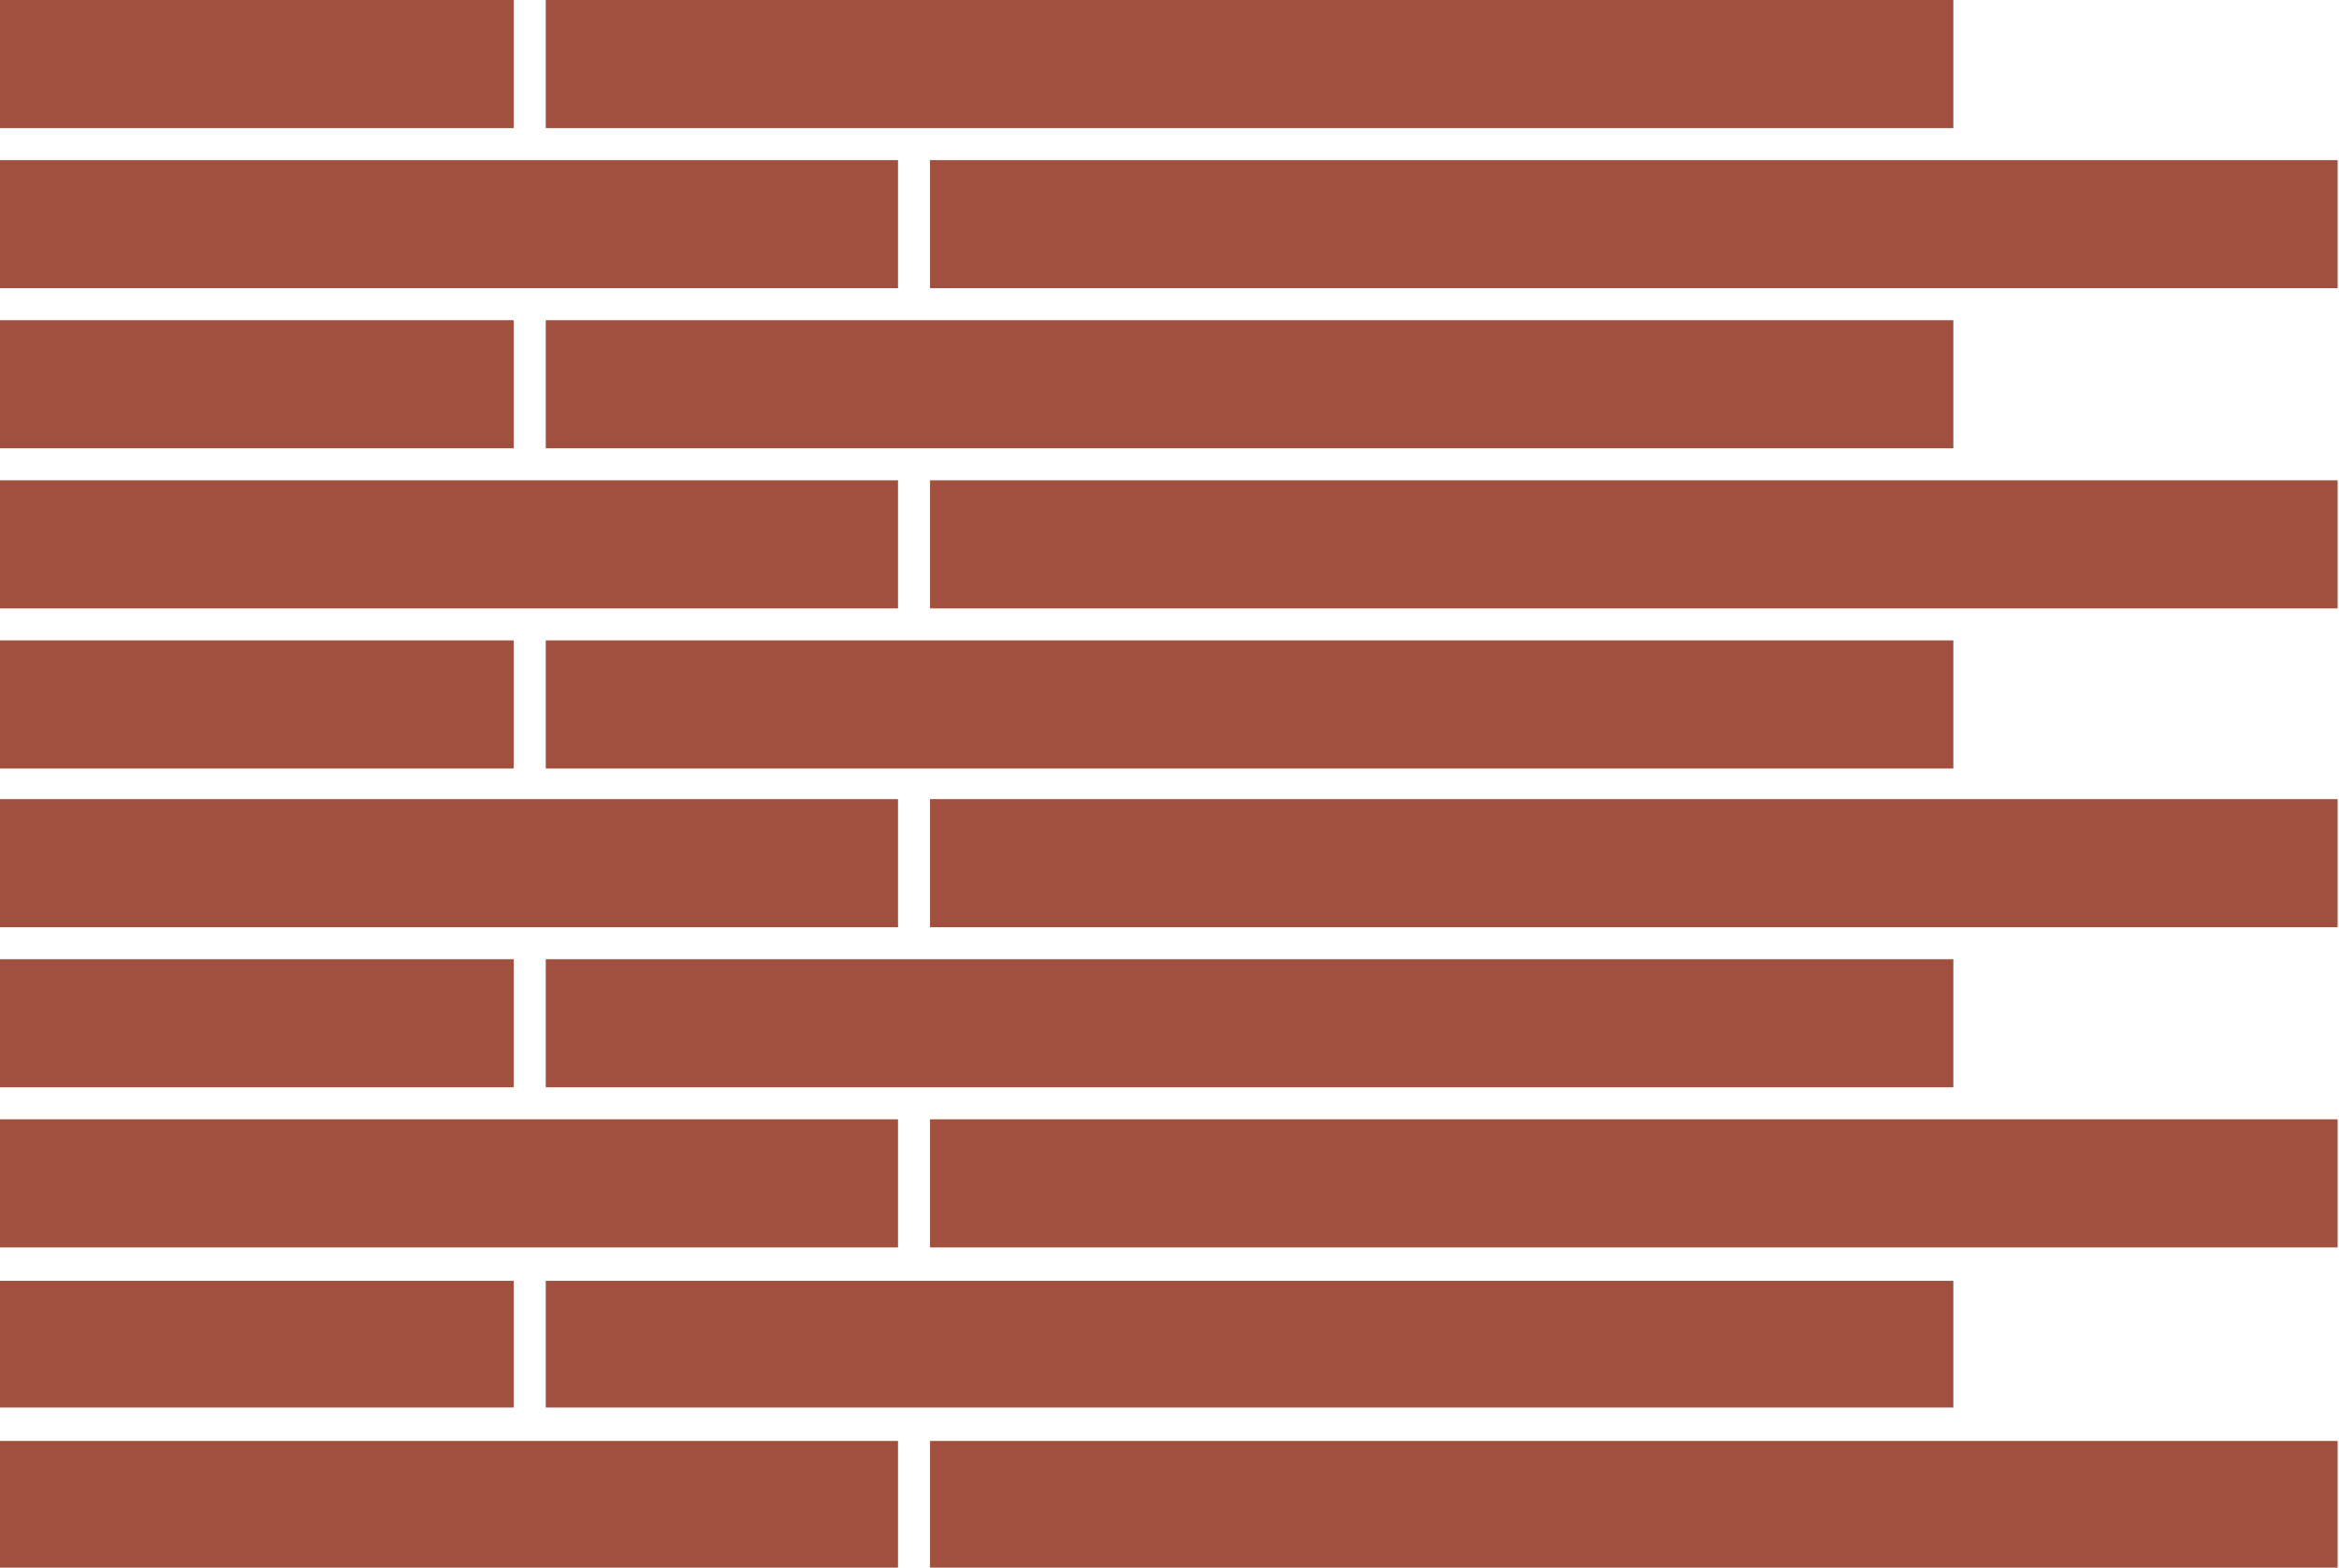 <svg xmlns="http://www.w3.org/2000/svg" id="Layer_1" viewBox="0 0 168 112.6"><defs><style>      .st0 {        fill: #a15141;      }      .st1 {        fill: #a14f3f;      }    </style></defs><path class="st0" d="M61.8,1"></path><path class="st0" d="M18.6,1"></path><path class="st0" d="M105,1"></path><g><rect class="st1" width="36.9" height="9.2"></rect><rect class="st1" y="11.5" width="64.5" height="9.2"></rect><rect class="st1" y="23" width="36.9" height="9.2"></rect><rect class="st1" y="34.5" width="64.5" height="9.2"></rect><rect class="st1" y="46" width="36.9" height="9.2"></rect><rect class="st1" y="57.4" width="64.5" height="9.2"></rect><rect class="st1" y="68.9" width="36.9" height="9.2"></rect><rect class="st1" y="80.4" width="64.5" height="9.2"></rect><rect class="st1" y="92" width="36.9" height="9.1"></rect><rect class="st1" y="103.5" width="64.5" height="9.1"></rect><rect class="st1" x="39.2" width="101.1" height="9.2"></rect><rect class="st1" x="66.8" y="11.5" width="101.1" height="9.2"></rect><rect class="st1" x="39.2" y="23" width="101.1" height="9.2"></rect><rect class="st1" x="66.8" y="34.5" width="101.1" height="9.2"></rect><rect class="st1" x="39.2" y="46" width="101.1" height="9.2"></rect><rect class="st1" x="66.8" y="57.4" width="101.1" height="9.2"></rect><rect class="st1" x="39.2" y="68.9" width="101.1" height="9.2"></rect><rect class="st1" x="66.8" y="80.4" width="101.1" height="9.2"></rect><rect class="st1" x="39.2" y="92" width="101.1" height="9.1"></rect><rect class="st1" x="66.8" y="103.5" width="101.1" height="9.1"></rect></g></svg>